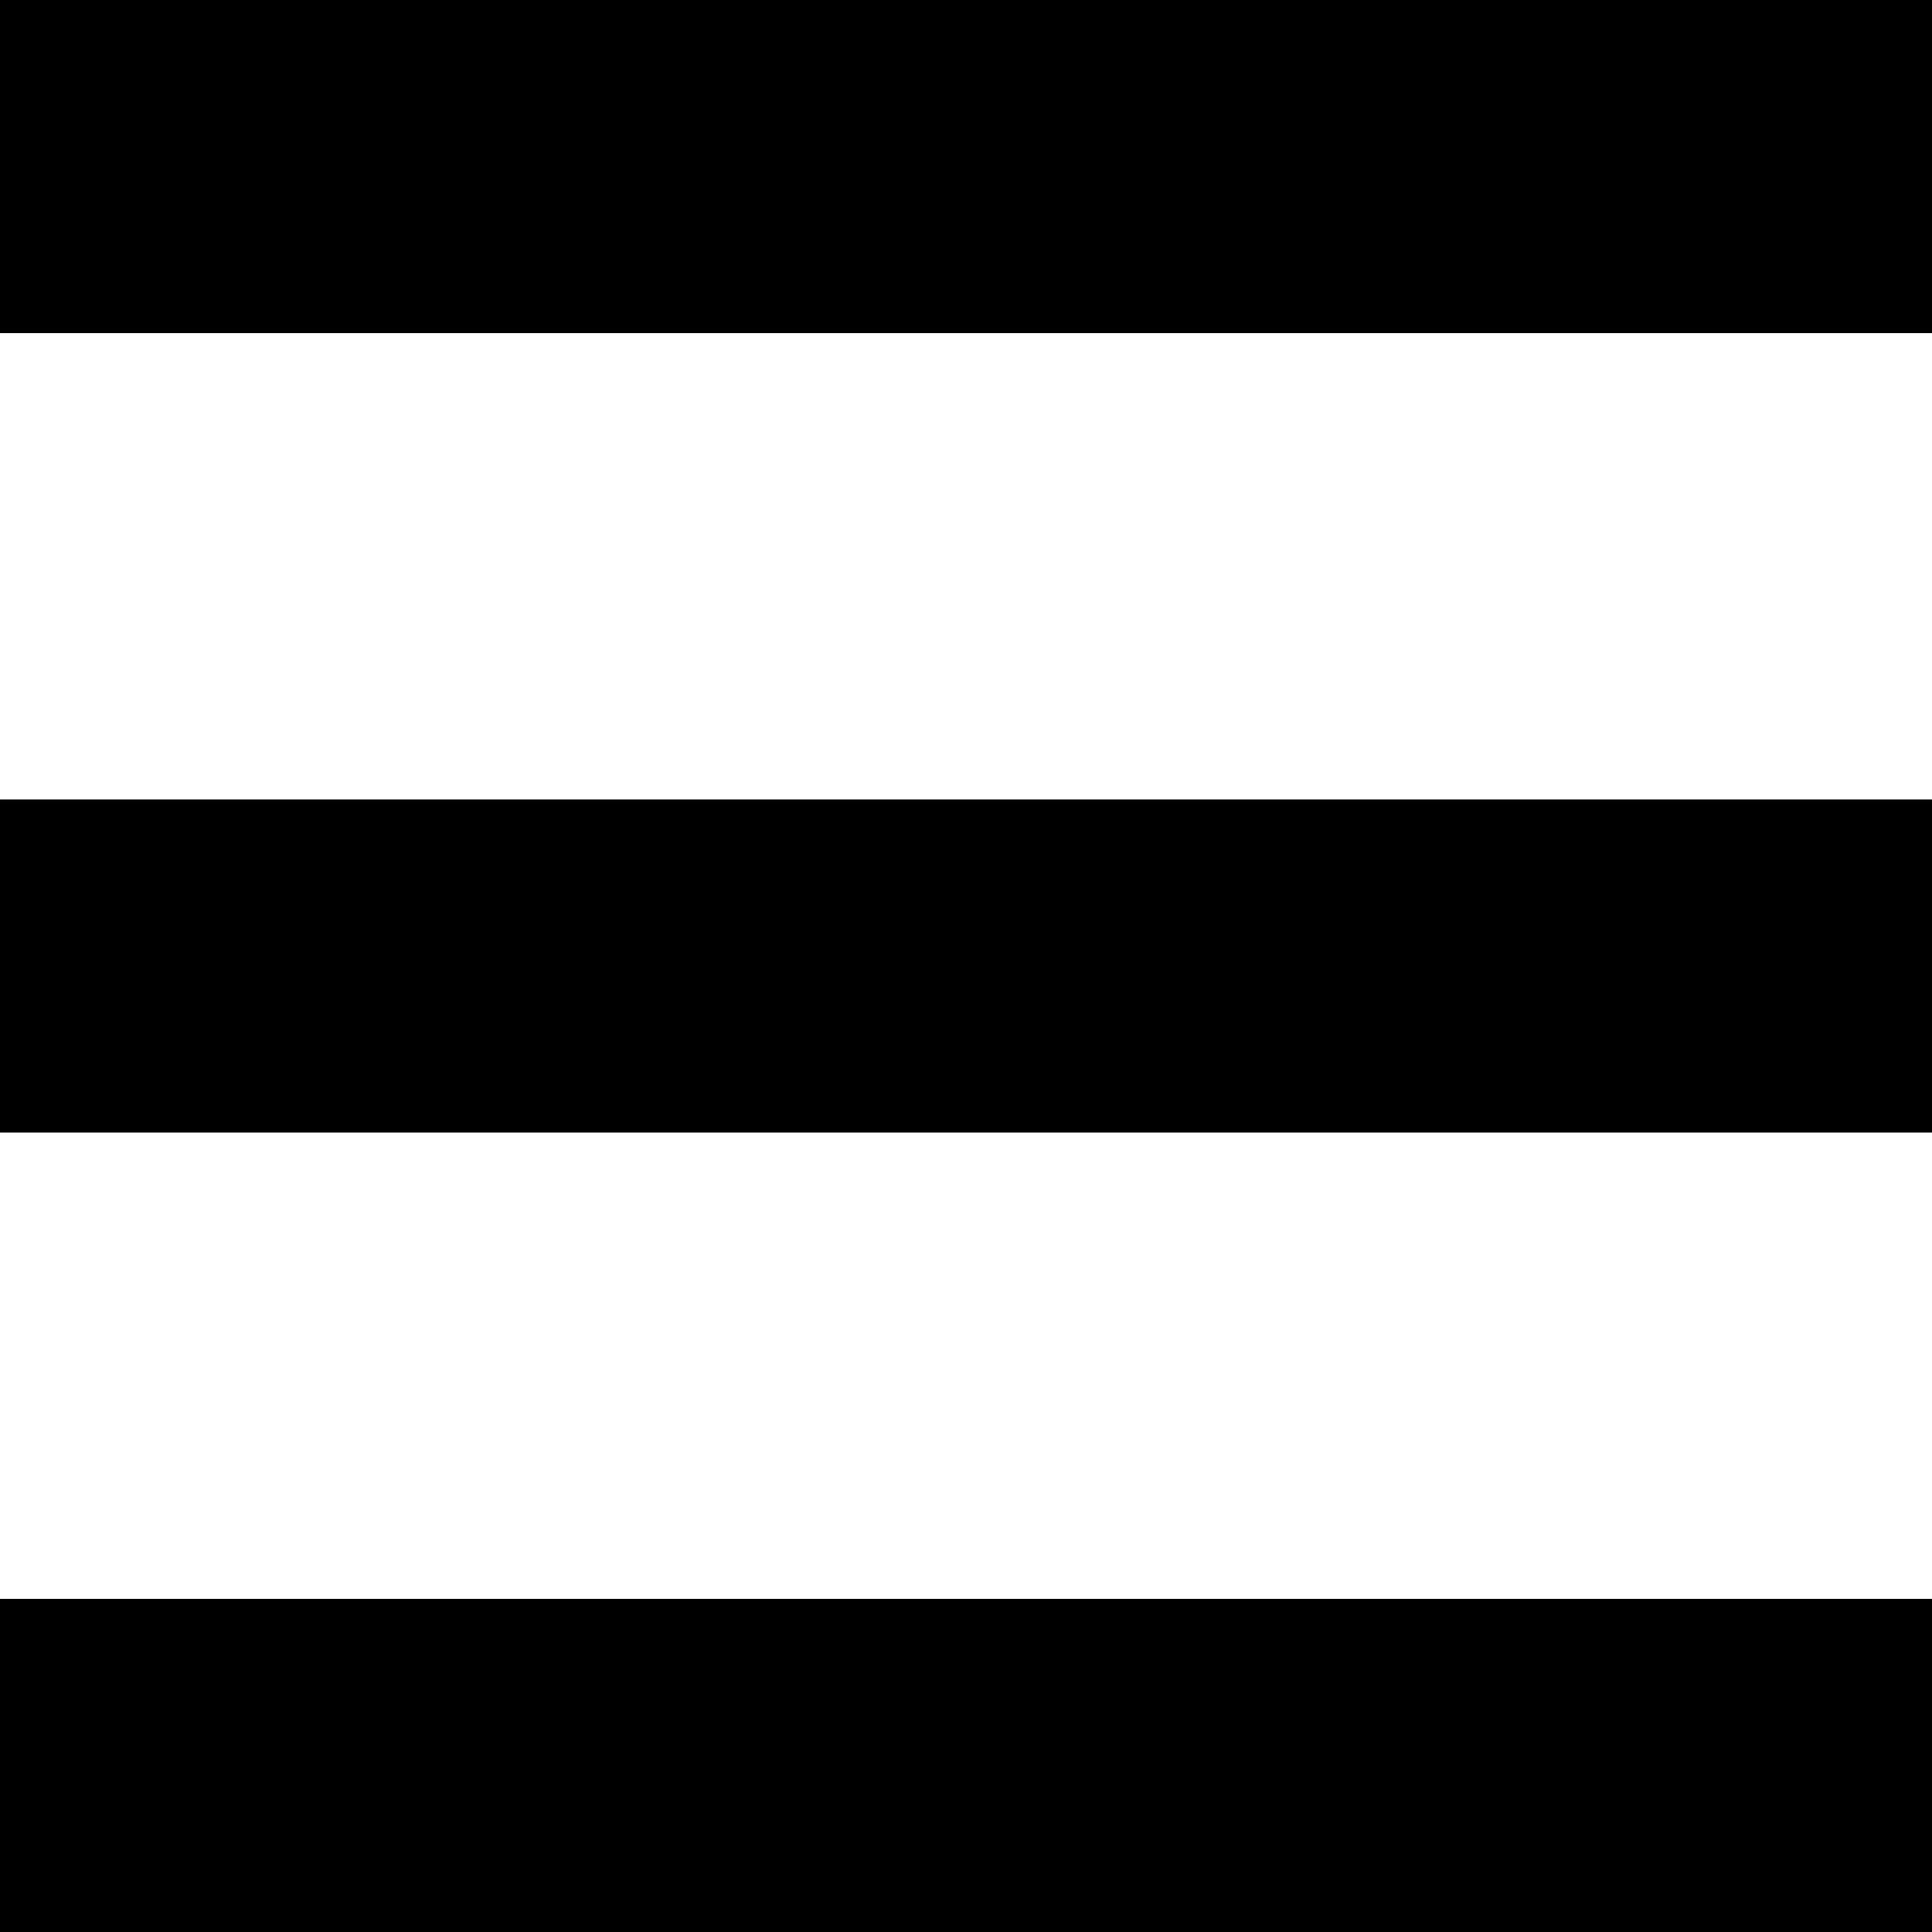 <svg xmlns="http://www.w3.org/2000/svg" viewBox="0 0 29 29"><defs><style>.cls-1{fill:black;}</style></defs><title>Asset 5</title><g id="Layer_2" data-name="Layer 2"><g id="Layer_1-2" data-name="Layer 1"><rect class="cls-1" y="12" width="29" height="5"/><rect class="cls-1" y="24" width="29" height="5"/><rect class="cls-1" width="29" height="5"/></g></g></svg>